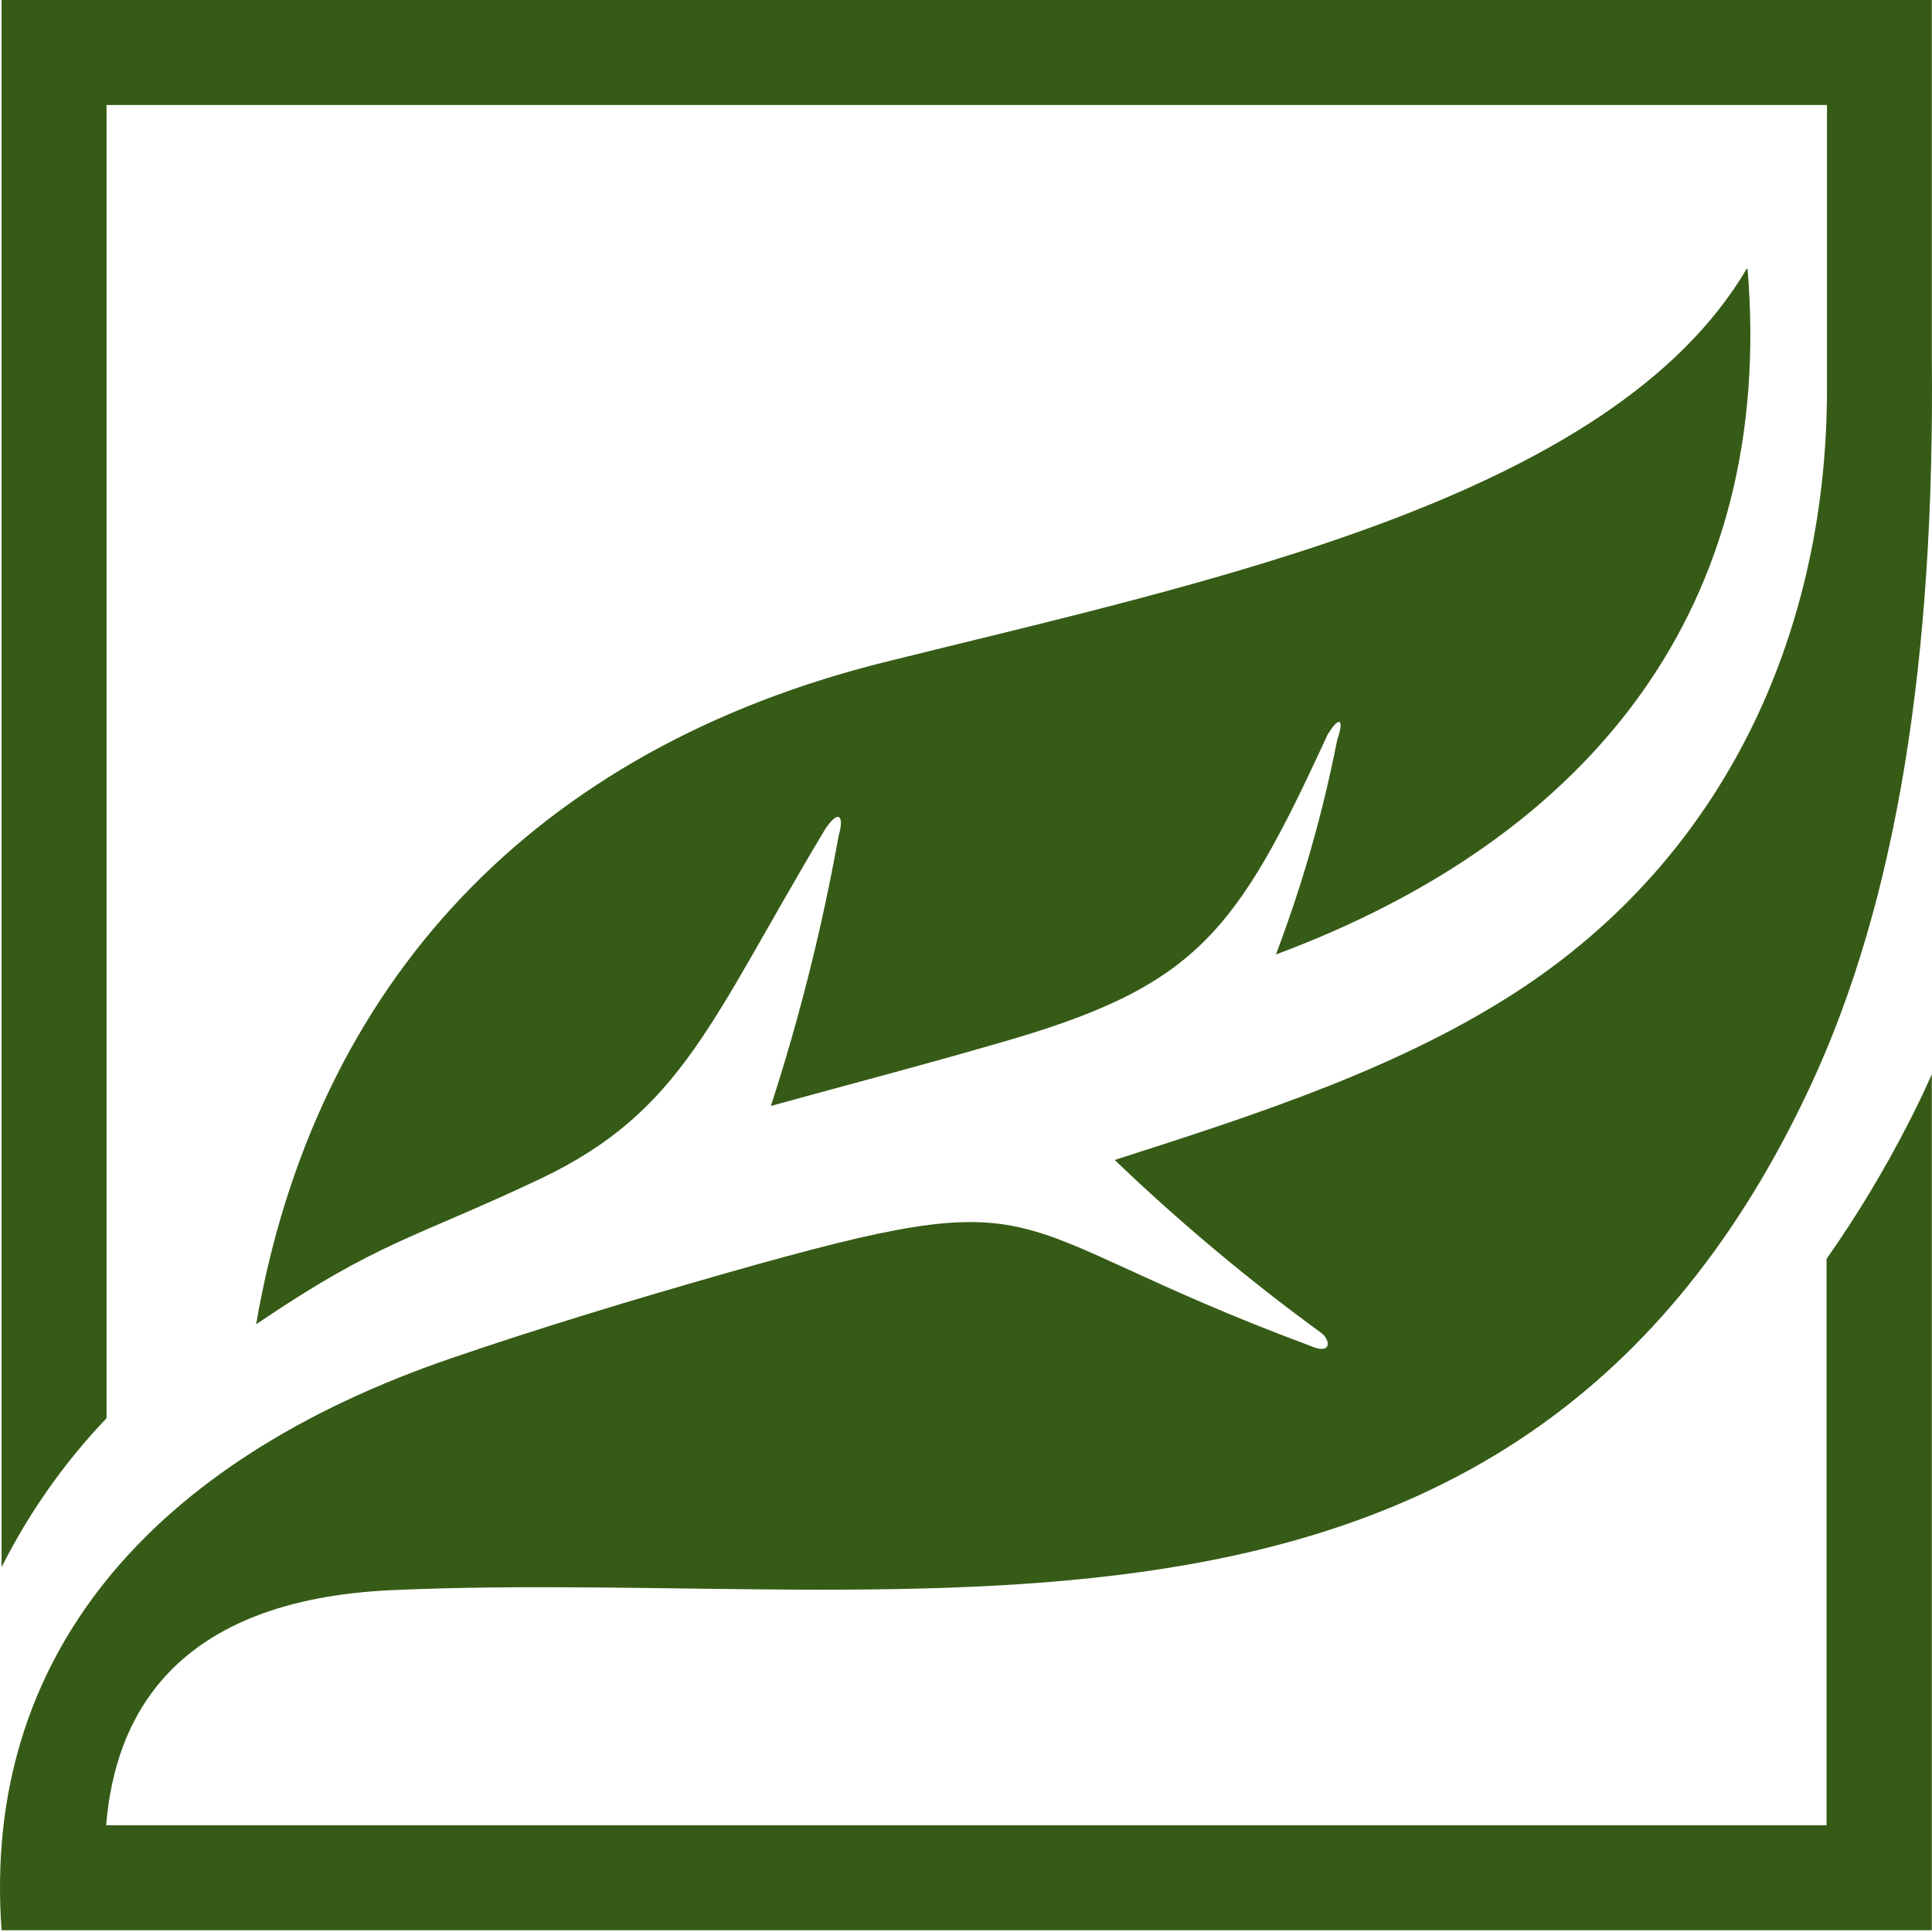 <svg xmlns="http://www.w3.org/2000/svg" width="150" height="150" viewBox="0 0 150 150" fill="none"><path fill-rule="evenodd" clip-rule="evenodd" d="M30.518 123.455C71.336 121.635 117.94 133.015 140.615 84.203C147.252 69.91 150.228 51.231 149.986 27.714V0H0.122V121.677C2.252 117.438 4.999 113.54 8.273 110.108V8.151H141.846V30.238C141.846 48.601 134.336 65.924 118.339 76.61C108.873 82.92 97.409 86.57 86.545 90.061C91.596 94.899 96.965 99.393 102.616 103.513C103.31 104.071 103.415 105.259 101.648 104.46C76.543 95.12 82.559 91.397 56.423 98.833C49.229 100.884 42.087 103.04 35.02 105.459C11.765 113.431 -1.424 128.598 0.122 149.864H149.986V83.404C149.397 84.729 148.777 86.033 148.125 87.285C146.264 90.91 144.156 94.404 141.814 97.739V141.713H8.242C8.915 133.446 13.343 124.212 30.486 123.455H30.518ZM135.619 20.856C125.102 38.736 93.918 45.131 68.886 51.357C41.477 58.12 24.46 76.315 19.885 102.819C29.445 96.33 32.064 96.204 41.971 91.513C53.026 86.254 55.203 79.165 64.058 64.388C65.11 62.79 65.573 63.337 65.11 64.893C63.837 71.995 62.08 79.002 59.851 85.865C65.72 84.245 71.61 82.71 77.468 81.006C92.866 76.62 95.916 72.592 103.068 57.047C103.92 55.638 104.425 55.669 103.815 57.468C102.703 63.138 101.113 68.704 99.061 74.106C123.714 64.925 137.828 46.982 135.683 20.888L135.619 20.856Z" fill="#365B16"></path></svg>